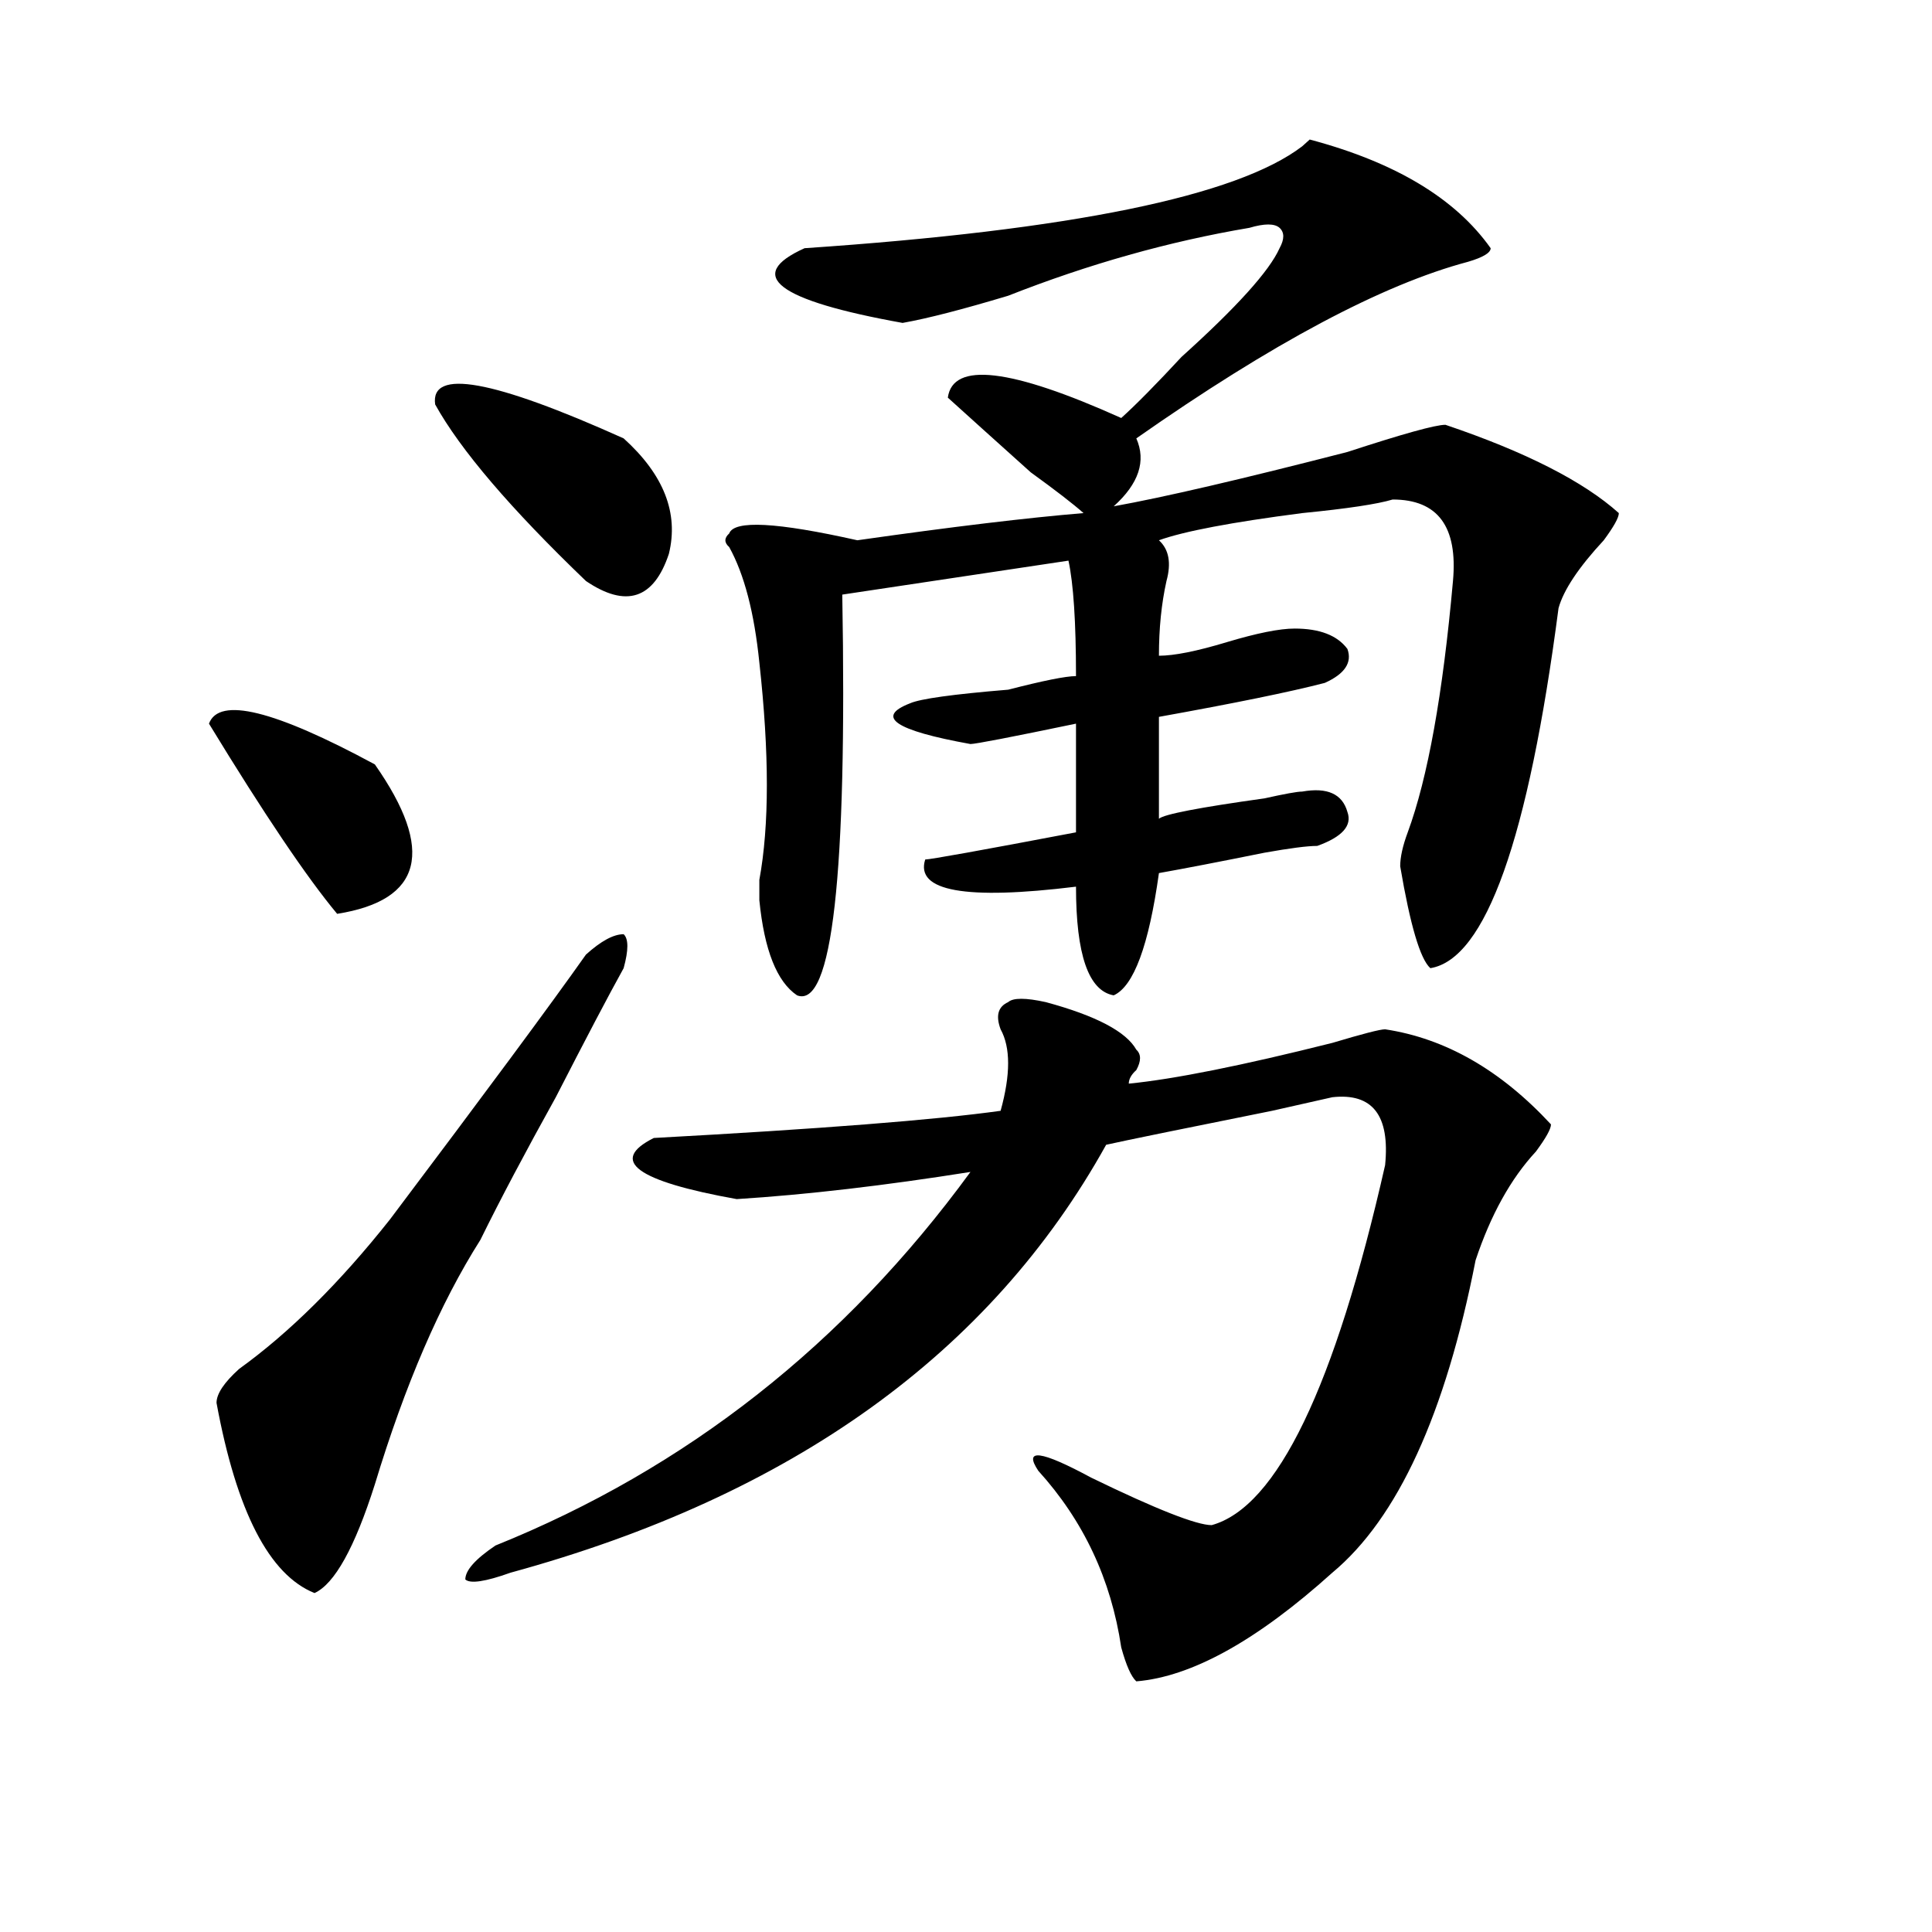 <?xml version="1.0" encoding="utf-8"?>
<!-- Generator: Adobe Illustrator 16.0.0, SVG Export Plug-In . SVG Version: 6.00 Build 0)  -->
<!DOCTYPE svg PUBLIC "-//W3C//DTD SVG 1.1//EN" "http://www.w3.org/Graphics/SVG/1.1/DTD/svg11.dtd">
<svg version="1.1" id="图层_1" xmlns="http://www.w3.org/2000/svg" xmlns:xlink="http://www.w3.org/1999/xlink" x="0px" y="0px"
	 width="1000px" height="1000px" viewBox="0 0 1000 1000" enable-background="new 0 0 1000 1000" xml:space="preserve">
<path d="M194.02,395.656c31.219,44.55,24.694,70.313-19.512,77.344c-15.609-18.731-37.743-51.525-66.34-98.438
	C113.351,360.5,141.948,367.531,194.02,395.656z M303.285,494.094c7.805-7.031,14.269-10.547,19.512-10.547
	c2.562,2.362,2.562,8.24,0,17.578c-7.805,14.063-19.512,36.365-35.121,66.797c-15.609,28.125-28.657,52.734-39.023,73.828
	c-20.853,32.85-39.023,75.037-54.633,126.563c-10.427,32.794-20.853,51.525-31.219,56.25c-23.414-9.394-40.364-42.188-50.73-98.438
	c0-4.669,3.902-10.547,11.707-17.578c25.976-18.731,52.011-44.494,78.047-77.344C251.214,565.615,285.054,519.912,303.285,494.094z
	 M225.238,209.328c-2.622-18.731,29.878-12.854,97.559,17.578c20.792,18.787,28.597,38.672,23.414,59.766
	c-7.805,23.456-22.134,28.125-42.926,14.063C264.262,263.271,238.226,232.784,225.238,209.328z M541.328,518.703
	c25.975,7.031,41.584,15.271,46.828,24.609c2.561,2.362,2.561,5.878,0,10.547c-2.622,2.362-3.902,4.725-3.902,7.031
	c23.414-2.307,58.535-9.338,105.363-21.094c15.609-4.669,24.694-7.031,27.316-7.031c31.219,4.725,59.815,21.094,85.852,49.219
	c0,2.362-2.622,7.031-7.805,14.063c-13.049,14.063-23.414,32.85-31.219,56.25c-15.609,79.706-40.365,133.594-74.145,161.719
	c-39.023,35.156-72.864,53.888-101.461,56.25c-2.622-2.362-5.244-8.24-7.805-17.578c-5.244-35.156-19.512-65.588-42.926-91.406
	c-7.805-11.7,1.28-10.547,27.316,3.516c33.779,16.425,54.633,24.609,62.438,24.609c33.779-9.338,63.718-71.466,89.754-186.328
	c2.561-25.763-6.524-37.463-27.316-35.156l-31.219,7.031c-46.828,9.394-75.486,15.271-85.852,17.578
	C512.67,700.362,409.929,774.19,264.262,814.016c-13.048,4.669-20.853,5.822-23.414,3.516c0-4.725,5.183-10.547,15.609-17.578
	c98.839-39.825,180.788-104.26,245.848-193.359c-44.268,7.031-84.571,11.756-120.973,14.063
	c-52.071-9.338-66.34-19.885-42.926-31.641c85.852-4.669,145.667-9.338,179.508-14.063c5.183-18.731,5.183-32.794,0-42.188
	c-2.622-7.031-1.342-11.7,3.902-14.063C524.377,516.396,530.901,516.396,541.328,518.703z M771.566,128.469
	c0,2.362-3.902,4.725-11.707,7.031c-44.268,11.756-101.461,42.188-171.703,91.406c5.183,11.756,1.28,23.456-11.707,35.156
	c25.975-4.669,66.34-14.063,120.973-28.125c28.597-9.338,45.486-14.063,50.73-14.063c41.584,14.063,71.522,29.334,89.754,45.703
	c0,2.362-2.622,7.031-7.805,14.063c-13.049,14.063-20.854,25.818-23.414,35.156c-15.609,119.531-37.743,181.659-66.34,186.328
	c-5.244-4.669-10.427-22.247-15.609-52.734c0-4.669,1.28-10.547,3.902-17.578c10.365-28.125,18.17-71.466,23.414-130.078
	c2.561-28.125-7.805-42.188-31.219-42.188c-7.805,2.362-23.414,4.725-46.828,7.031c-36.463,4.725-61.157,9.394-74.145,14.063
	c5.183,4.725,6.463,11.756,3.902,21.094c-2.622,11.756-3.902,24.609-3.902,38.672c7.805,0,19.512-2.307,35.121-7.031
	c15.609-4.669,27.316-7.031,35.121-7.031c12.987,0,22.072,3.516,27.316,10.547c2.561,7.031-1.342,12.909-11.707,17.578
	c-18.231,4.725-46.828,10.547-85.852,17.578v52.734c2.561-2.307,20.792-5.822,54.633-10.547c10.365-2.307,16.89-3.516,19.512-3.516
	c12.987-2.307,20.792,1.209,23.414,10.547c2.561,7.031-2.622,12.909-15.609,17.578c-5.244,0-14.329,1.209-27.316,3.516
	c-23.414,4.725-41.646,8.24-54.633,10.547c-5.244,37.519-13.049,58.612-23.414,63.281c-13.049-2.307-19.512-21.094-19.512-56.25
	c-57.255,7.031-83.291,2.362-78.047-14.063c2.561,0,28.597-4.669,78.047-14.063v-56.25c-33.841,7.031-52.072,10.547-54.633,10.547
	c-39.023-7.031-49.45-14.063-31.219-21.094c5.183-2.307,22.072-4.669,50.73-7.031c18.17-4.669,29.877-7.031,35.121-7.031
	c0-28.125-1.342-48.01-3.902-59.766l-117.07,17.578c2.561,145.35-5.244,214.453-23.414,207.422
	c-10.427-7.031-16.951-23.4-19.512-49.219c0-2.307,0-5.822,0-10.547c5.183-28.125,5.183-65.588,0-112.5
	c-2.622-25.763-7.805-45.703-15.609-59.766c-2.622-2.307-2.622-4.669,0-7.031c2.561-7.031,24.694-5.822,66.34,3.516
	c49.389-7.031,88.412-11.7,117.07-14.063c-5.244-4.669-14.329-11.7-27.316-21.094c-18.231-16.369-32.561-29.278-42.926-38.672
	c2.561-18.731,32.499-15.216,89.754,10.547c7.805-7.031,18.17-17.578,31.219-31.641c28.597-25.763,45.486-44.494,50.73-56.25
	c2.561-4.669,2.561-8.185,0-10.547c-2.622-2.307-7.805-2.307-15.609,0c-41.646,7.031-83.291,18.787-124.875,35.156
	c-23.414,7.031-41.646,11.756-54.633,14.063c-65.06-11.7-81.949-24.609-50.73-38.672c137.862-9.338,223.714-26.916,257.555-52.734
	l3.902-3.516C722.116,83.975,753.335,102.706,771.566,128.469z"/>
</svg>
